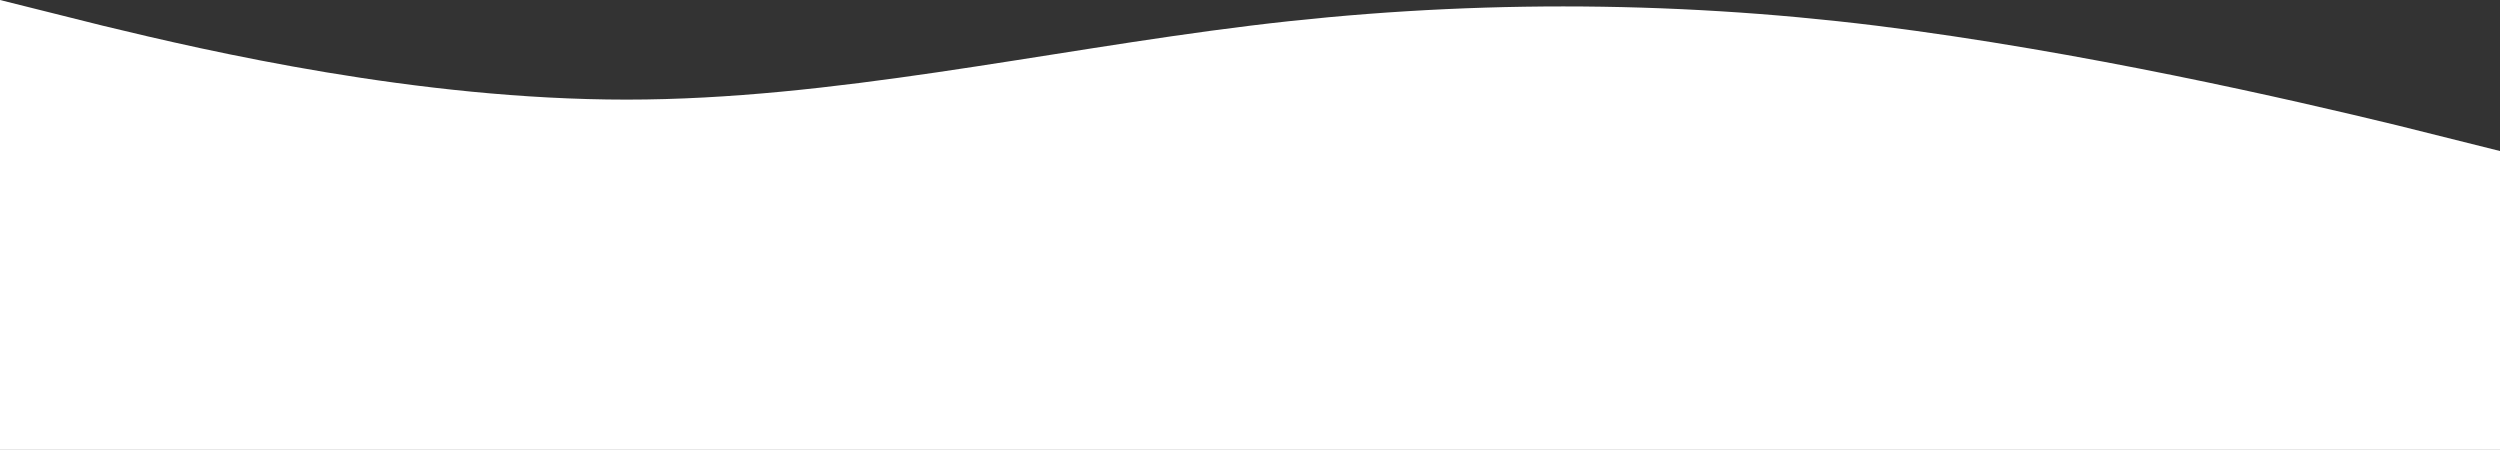 <?xml version="1.0" encoding="UTF-8"?> <svg xmlns="http://www.w3.org/2000/svg" width="778" height="140" viewBox="0 0 778 140" fill="none"><rect x="0" y="0" width="778" height="140" fill="#333333" stroke="none"/><path fill-rule="evenodd" clip-rule="evenodd" d="M0 0L32 8C65 16 130 31 195 31C259 31 324 16 389 8C454 0 519 0 584 8C648 16 713 31 746 39L778 47V140H746C713 140 648 140 584 140C519 140 454 140 389 140C324 140 259 140 195 140C130 140 65 140 32 140H0V0Z" fill="white"></path></svg> 